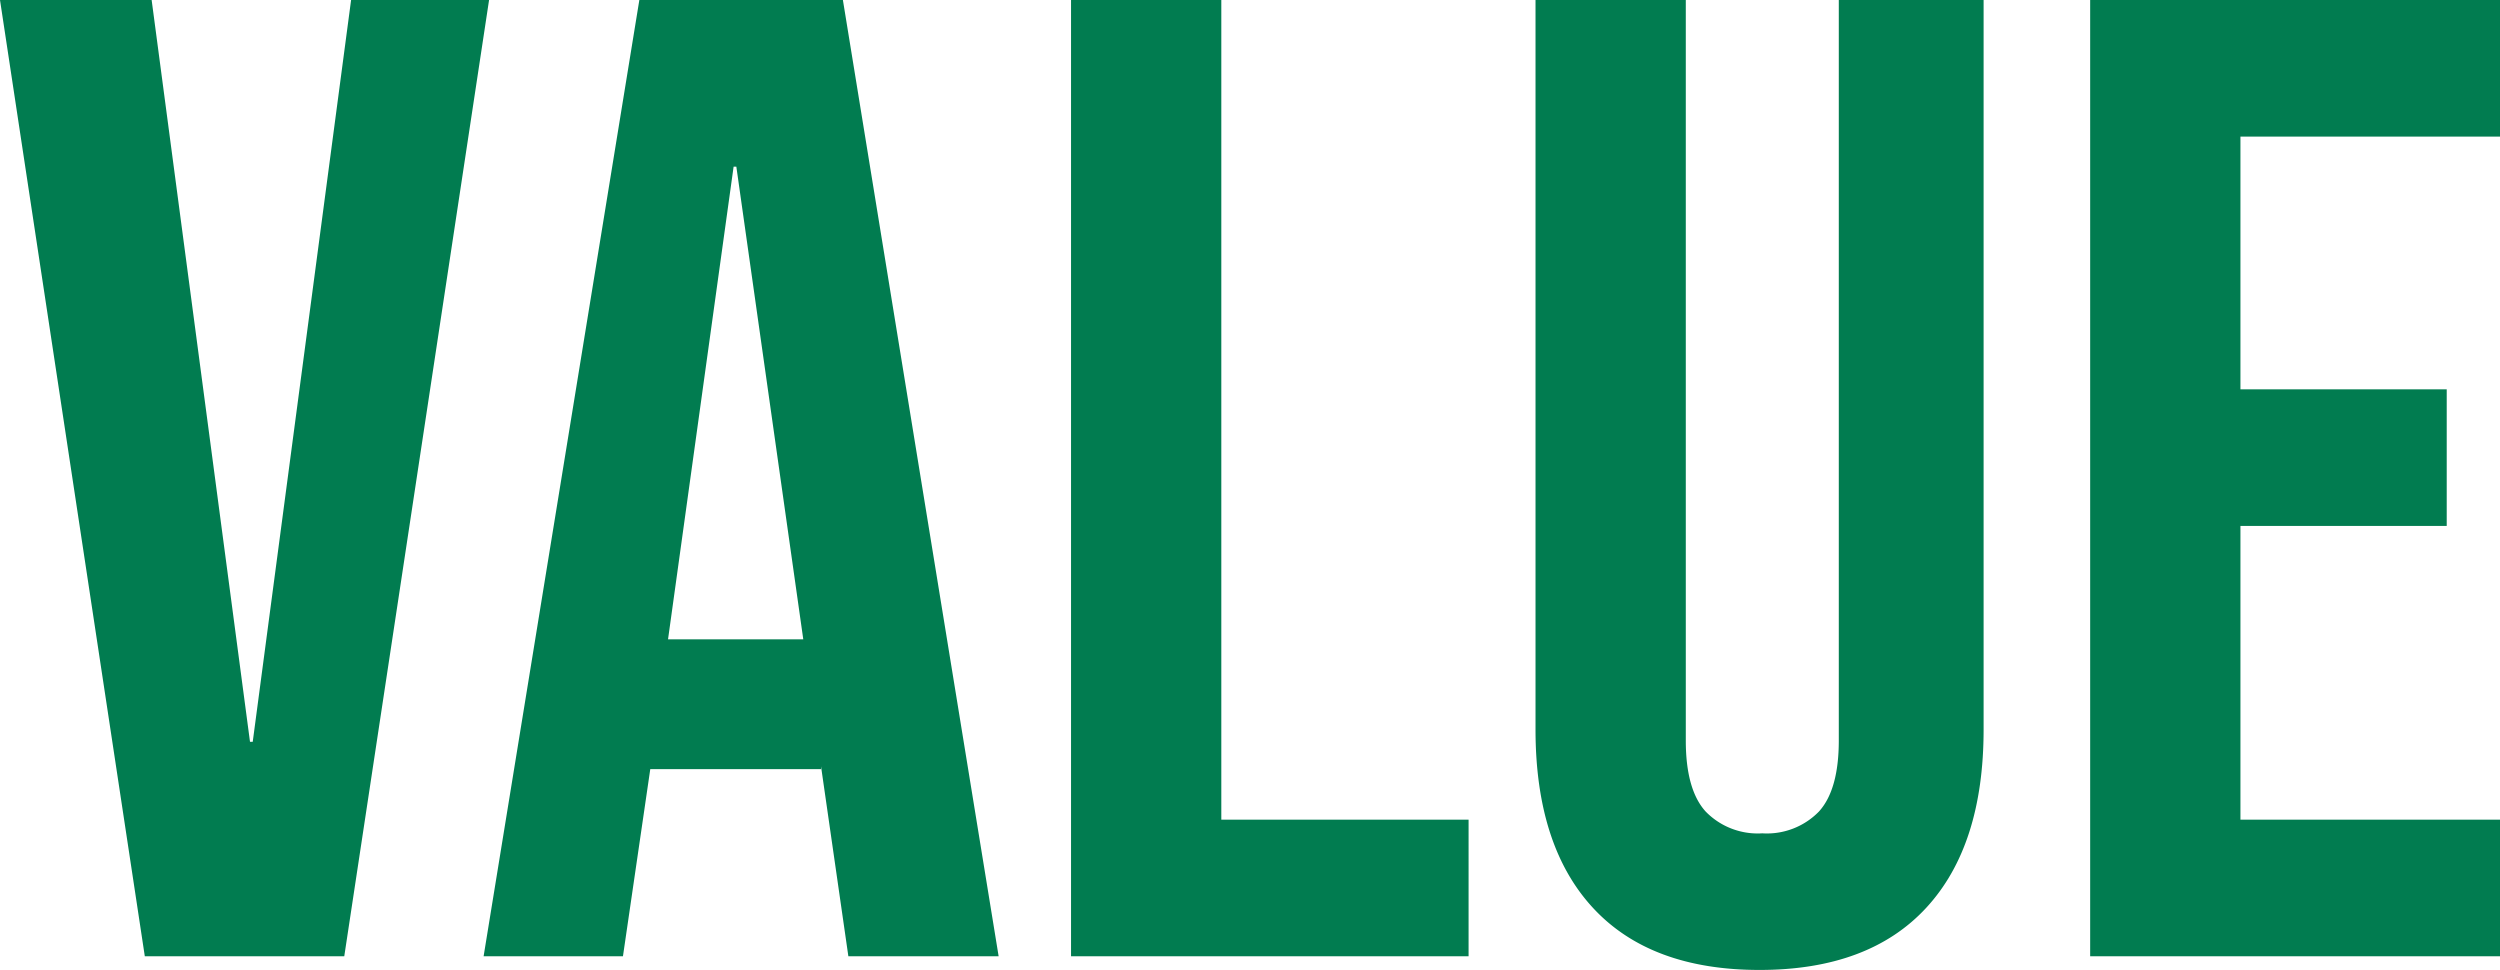 <svg xmlns="http://www.w3.org/2000/svg" width="183" height="71" viewBox="0 0 183 71">
  <path id="パス_133" data-name="パス 133" d="M1.2-70H12.3l7.2,54.3h.2L26.9-70H37L26.4,0H11.8ZM48-70H62.9L74.3,0h-11l-2-13.9v.2H48.8L46.8,0H36.6ZM60-23.2,55.1-57.8h-.2L50.1-23.2ZM79.6-70h11v60h18.1V0H79.6ZM130,1q-8,0-12.2-4.55T113.6-16.6V-70h11v54.2q0,3.6,1.45,5.2A5.314,5.314,0,0,0,130.2-9a5.314,5.314,0,0,0,4.15-1.6q1.45-1.6,1.45-5.2V-70h10.6v53.4q0,8.5-4.2,13.05T130,1Zm24.2-71h30v10h-19v18.5h15.1v10H165.2V-10h19V0h-30Z" transform="translate(-1.2 70)" fill="#017c50"/>
</svg>
